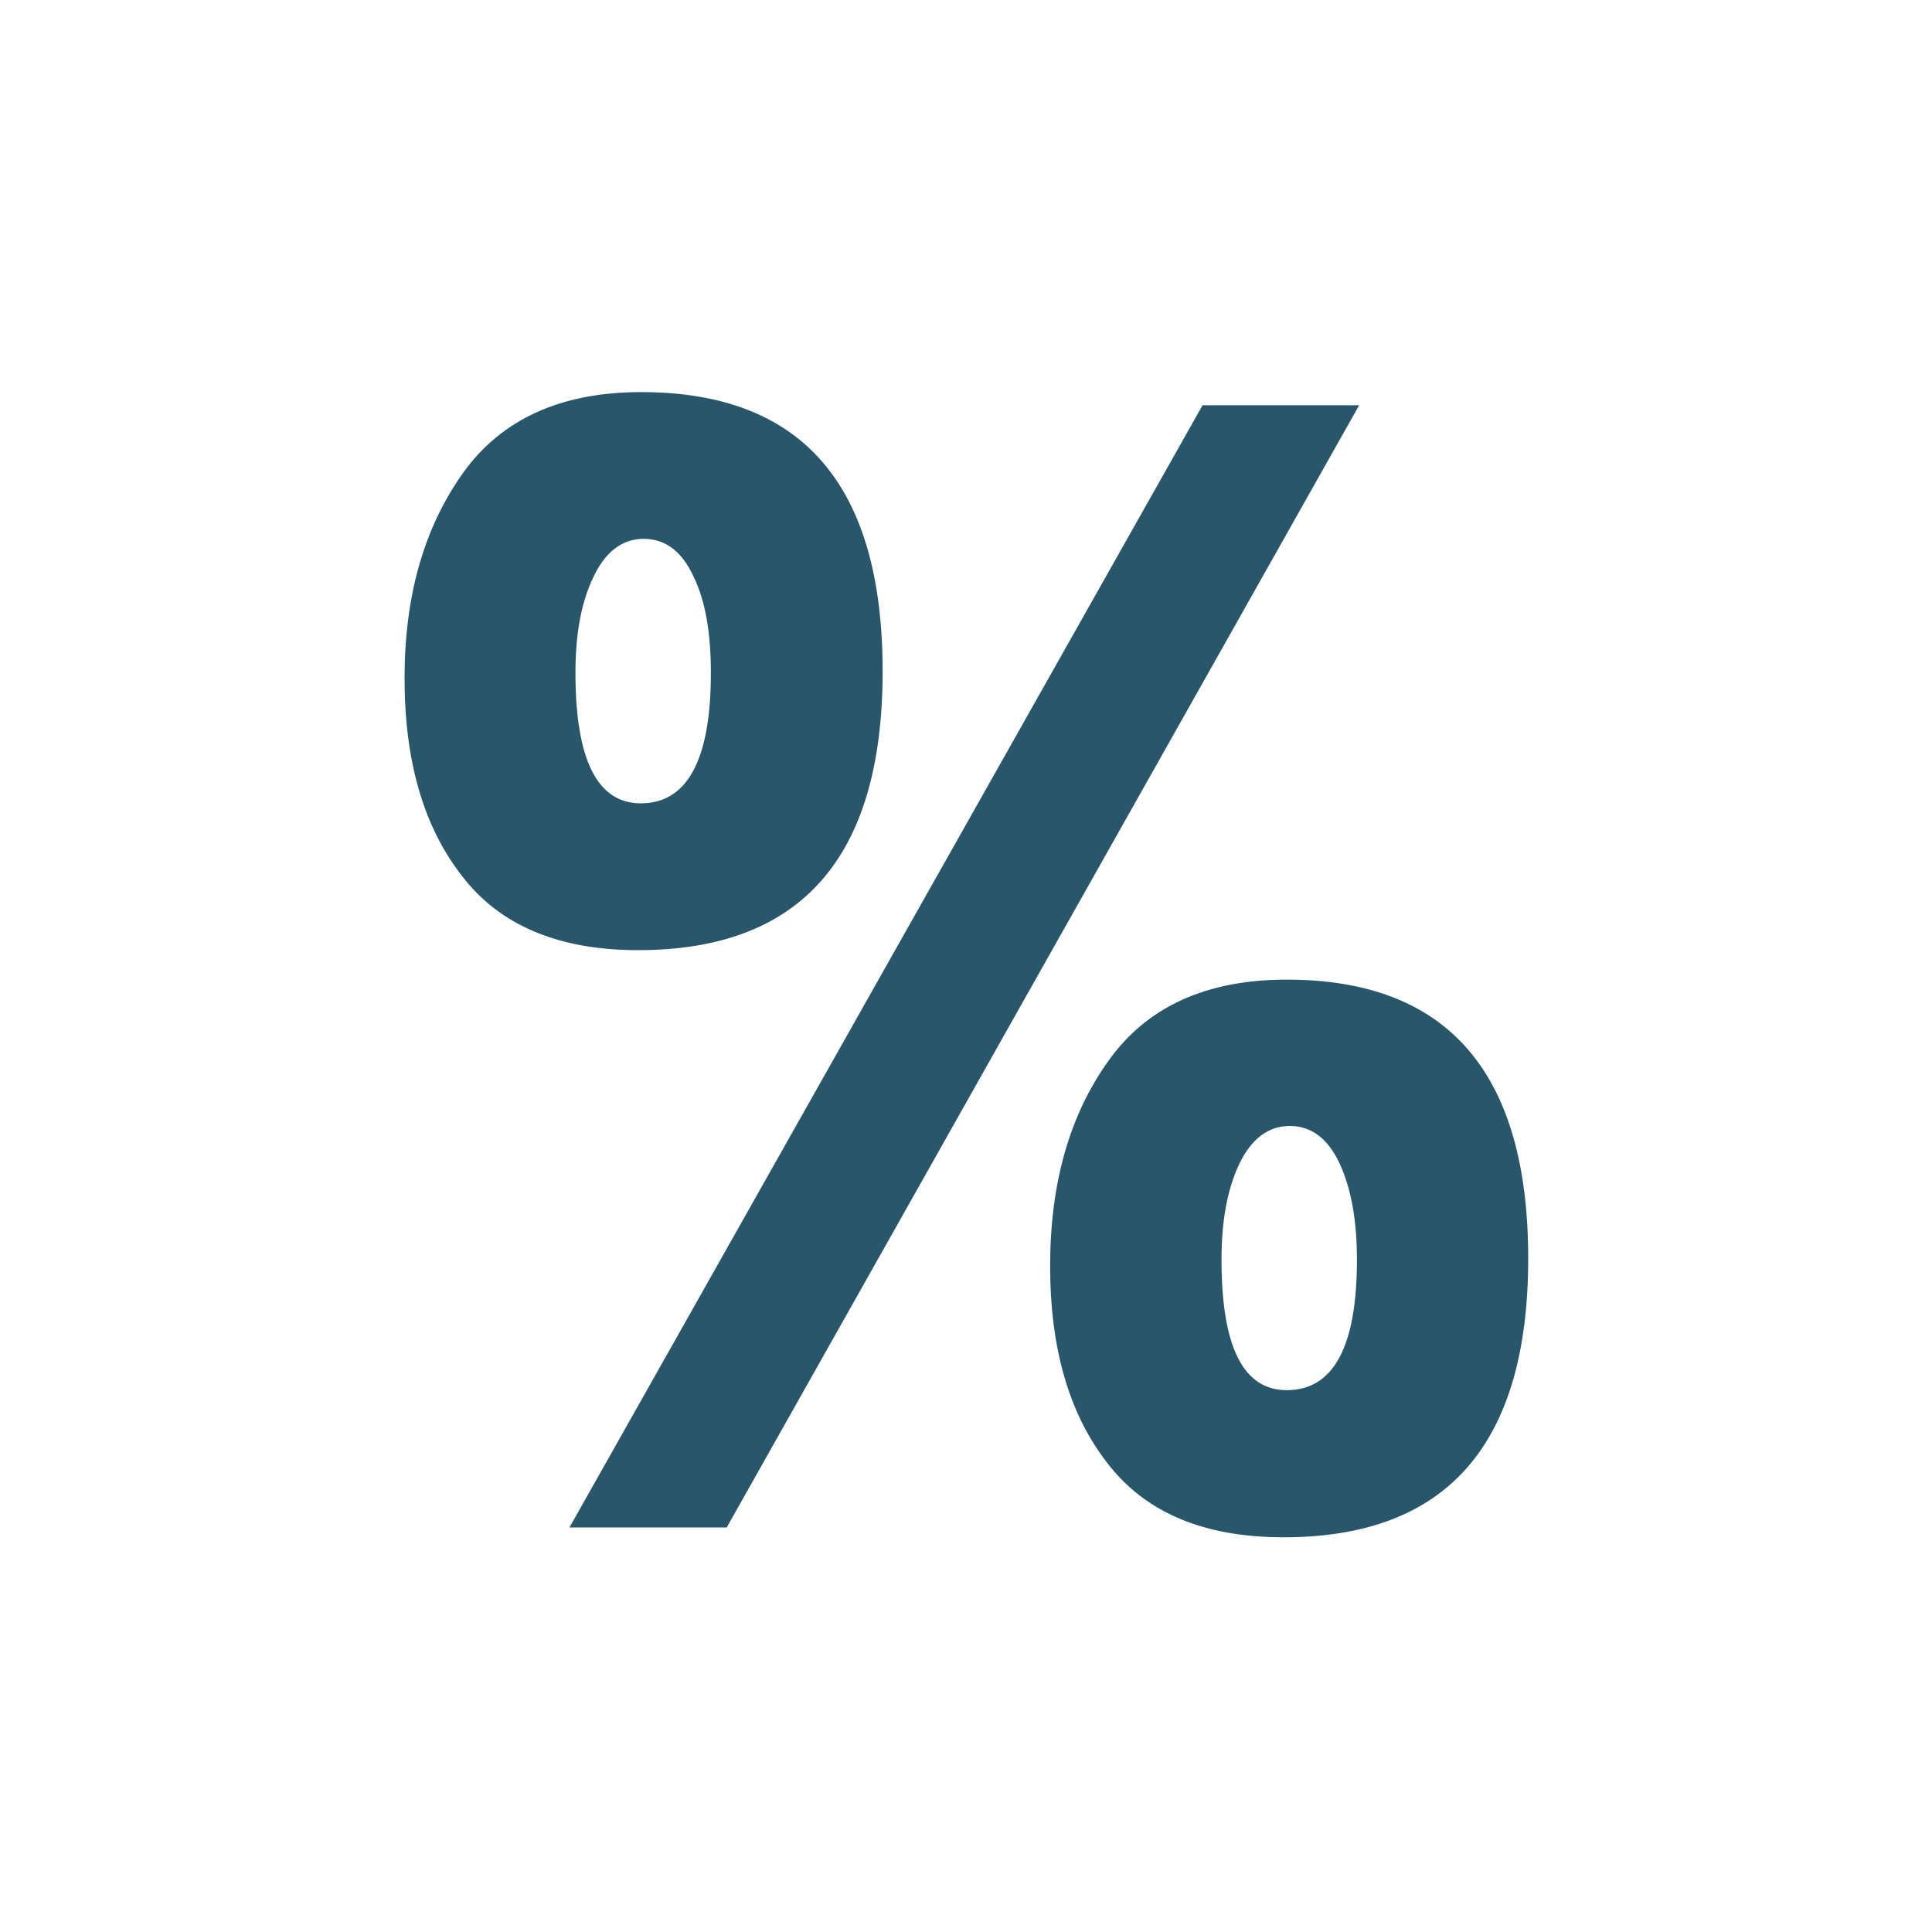 <?xml version="1.0" encoding="UTF-8"?>
<svg xmlns="http://www.w3.org/2000/svg" xmlns:xlink="http://www.w3.org/1999/xlink" width="20pt" height="20pt" viewBox="0 0 20 20" version="1.1">
<g id="surface1">
<path style=" stroke:none;fill-rule:nonzero;fill:rgb(15.686%,33.725%,41.569%);fill-opacity:1;" d="M 12.449 4.195 L 5.895 15.812 L 7.523 15.812 L 14.07 4.195 Z M 4.789 4.902 C 4.387 5.469 4.188 6.172 4.188 7.023 C 4.188 7.875 4.383 8.555 4.781 9.066 C 5.172 9.578 5.781 9.836 6.605 9.836 C 8.293 9.836 9.137 8.875 9.137 6.949 C 9.137 5.02 8.305 4.059 6.637 4.059 C 5.805 4.059 5.188 4.34 4.789 4.902 M 7.359 6.965 C 7.359 7.863 7.117 8.316 6.633 8.316 C 6.184 8.316 5.957 7.867 5.957 6.965 C 5.957 6.566 6.016 6.238 6.141 5.977 C 6.266 5.711 6.441 5.578 6.664 5.578 C 6.887 5.578 7.059 5.707 7.18 5.969 C 7.305 6.227 7.359 6.559 7.359 6.965 M 11.473 10.984 C 11.07 11.547 10.871 12.254 10.871 13.105 C 10.871 13.957 11.066 14.637 11.465 15.148 C 11.859 15.66 12.465 15.914 13.289 15.914 C 14.977 15.914 15.82 14.953 15.82 13.027 C 15.82 11.105 14.988 10.141 13.32 10.141 C 12.488 10.141 11.871 10.422 11.473 10.984 M 14.047 13.039 C 14.047 13.941 13.805 14.391 13.32 14.391 C 12.871 14.391 12.645 13.945 12.645 13.039 C 12.645 12.645 12.703 12.316 12.828 12.051 C 12.953 11.789 13.129 11.656 13.352 11.656 C 13.574 11.656 13.746 11.785 13.867 12.043 C 13.988 12.305 14.047 12.637 14.047 13.039 "/>
</g>
</svg>
